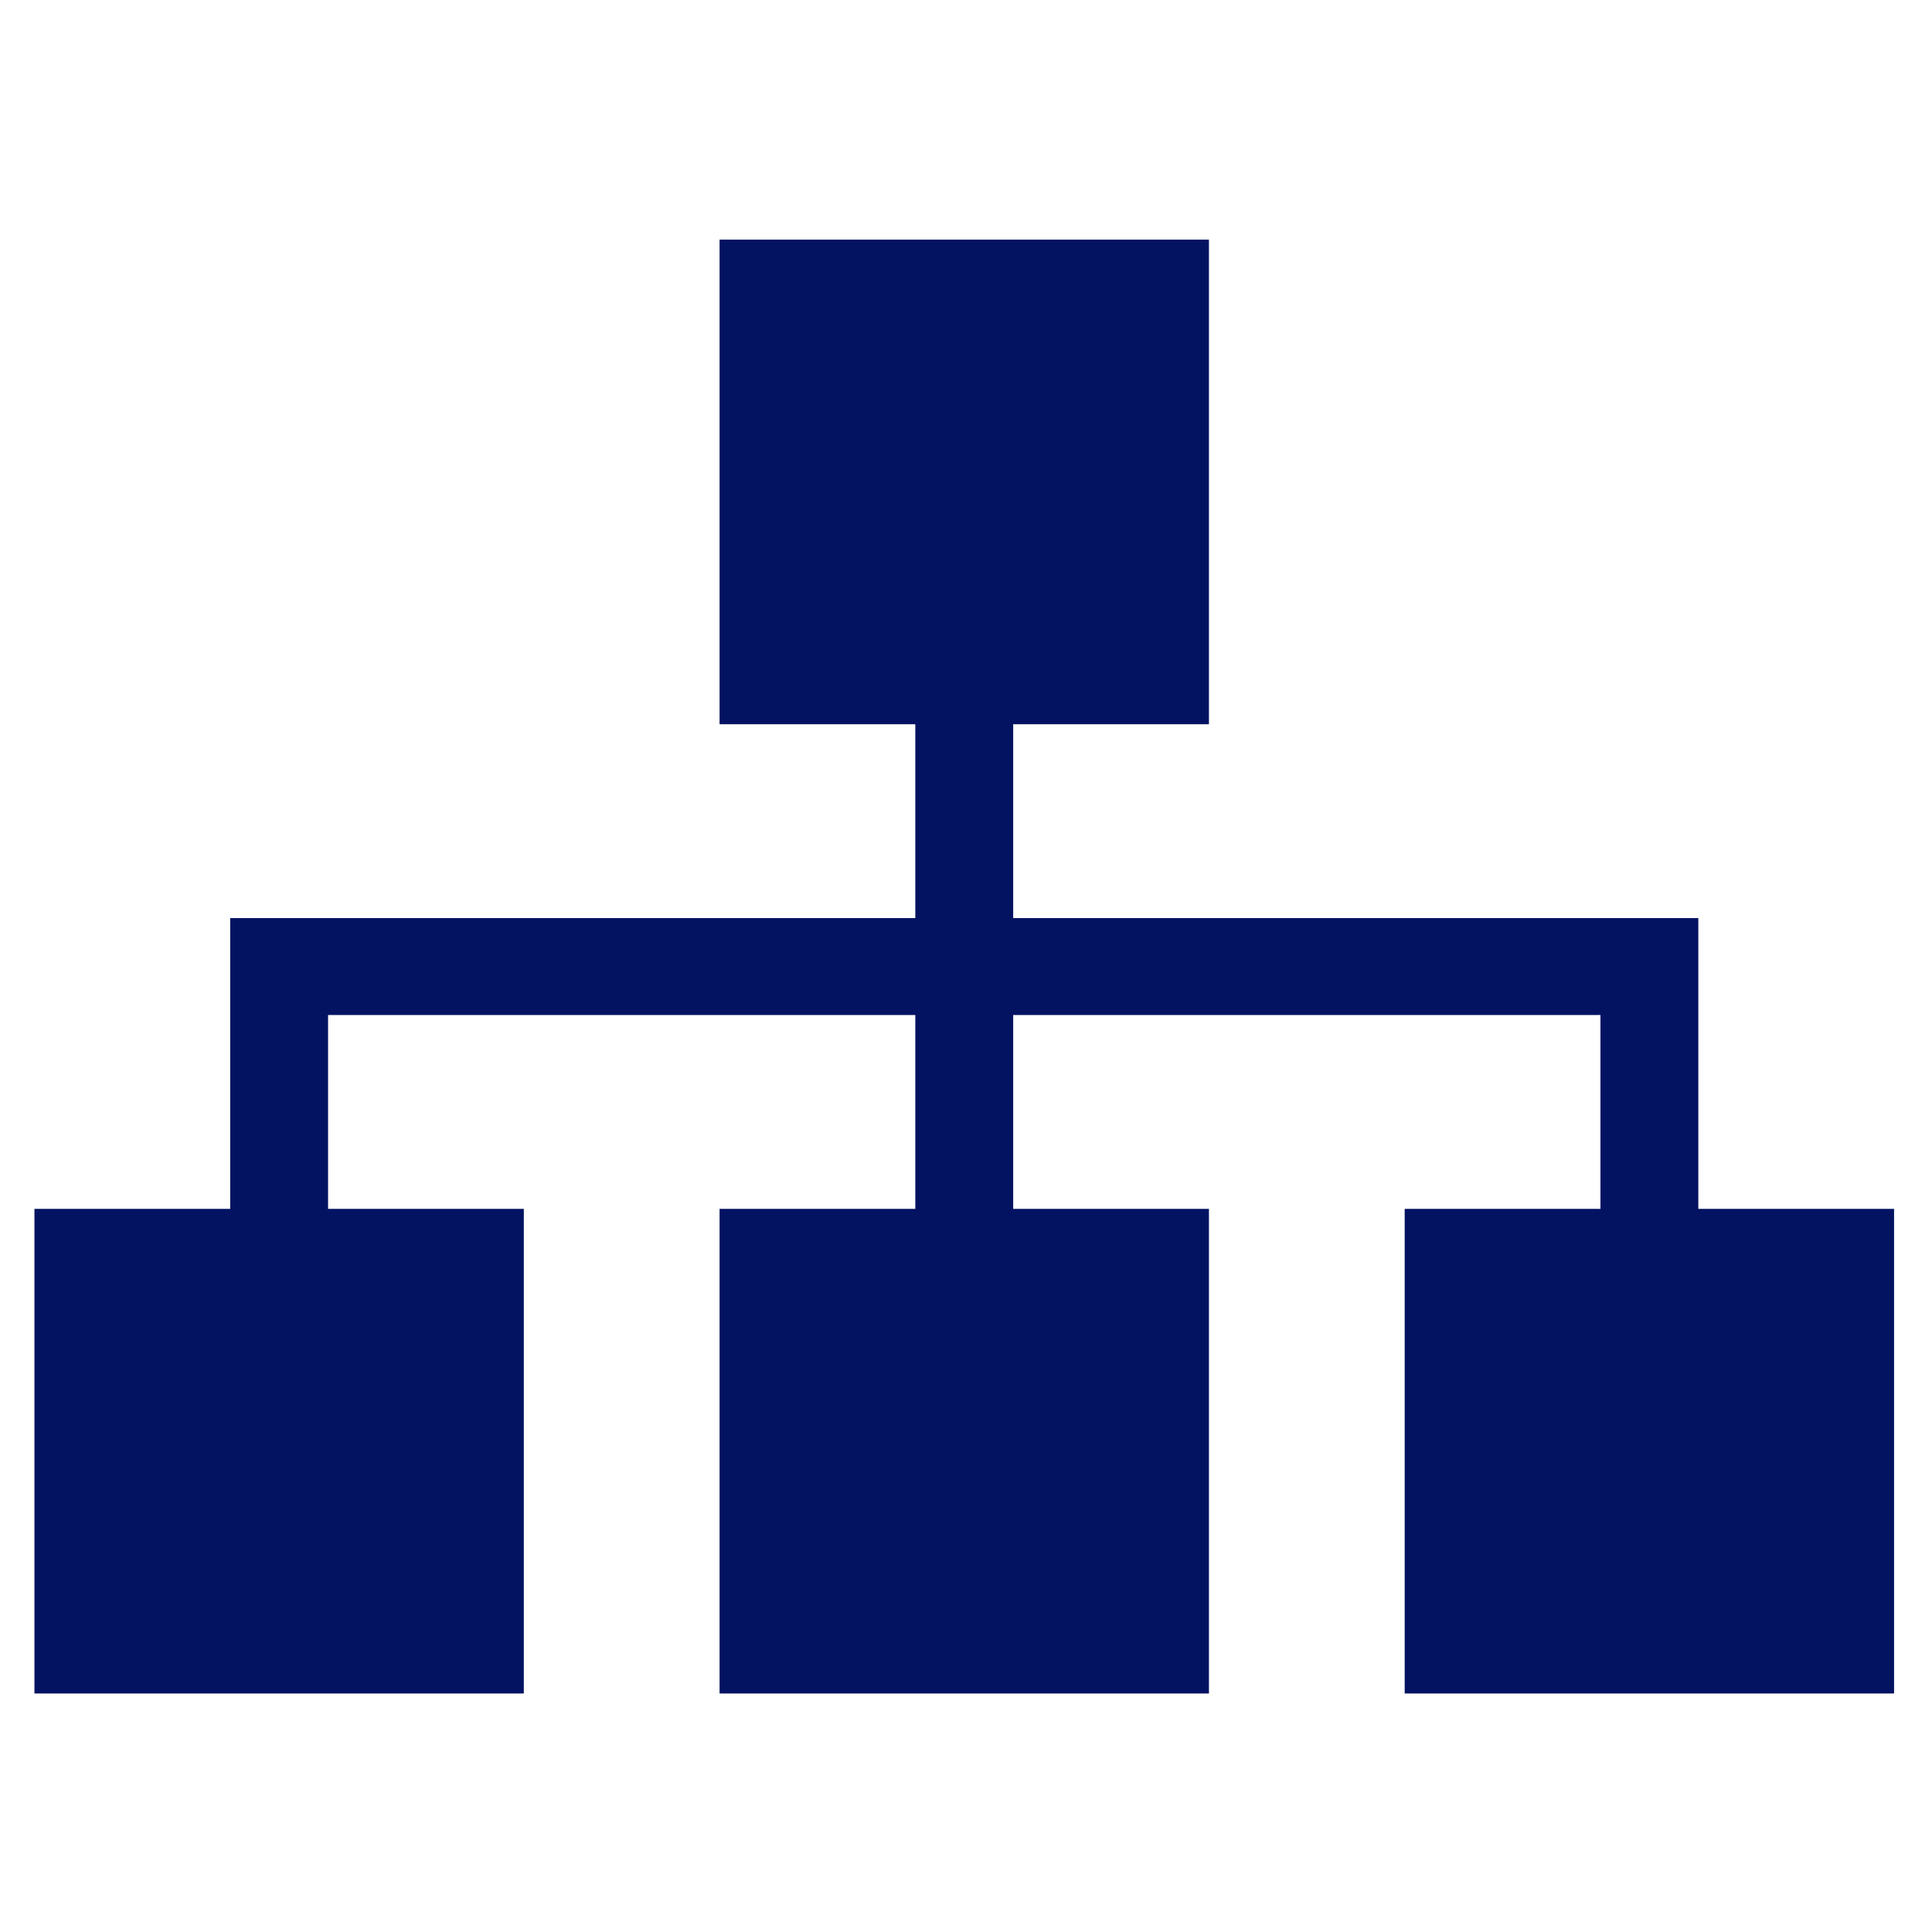 <?xml version="1.0" encoding="UTF-8" standalone="no"?>
<!DOCTYPE svg PUBLIC "-//W3C//DTD SVG 1.1//EN" "http://www.w3.org/Graphics/SVG/1.1/DTD/svg11.dtd">
<svg width="100%" height="100%" viewBox="0 0 256 256" version="1.1" xmlns="http://www.w3.org/2000/svg" xmlns:xlink="http://www.w3.org/1999/xlink" xml:space="preserve" xmlns:serif="http://www.serif.com/" style="fill-rule:evenodd;clip-rule:evenodd;stroke-linejoin:round;stroke-miterlimit:2;">
    <g transform="matrix(12.969,0,0,12.843,-21096,-2543.27)">
        <path d="M1629,207.5L1636,207.5L1636,205.5L1634,205.5L1634,200.5L1639,200.5L1639,205.5L1637,205.5L1637,207.5L1644,207.5L1644,210.5L1646,210.5L1646,215.5L1641,215.5L1641,210.5L1643,210.5L1643,208.5L1637,208.5L1637,210.5L1639,210.5L1639,215.5L1634,215.5L1634,210.5L1636,210.5L1636,208.5L1630,208.5L1630,210.5L1632,210.5L1632,215.5L1627,215.5L1627,210.5L1629,210.5L1629,207.5Z" style="fill:rgb(3,19,98);"/>
    </g>
</svg>
